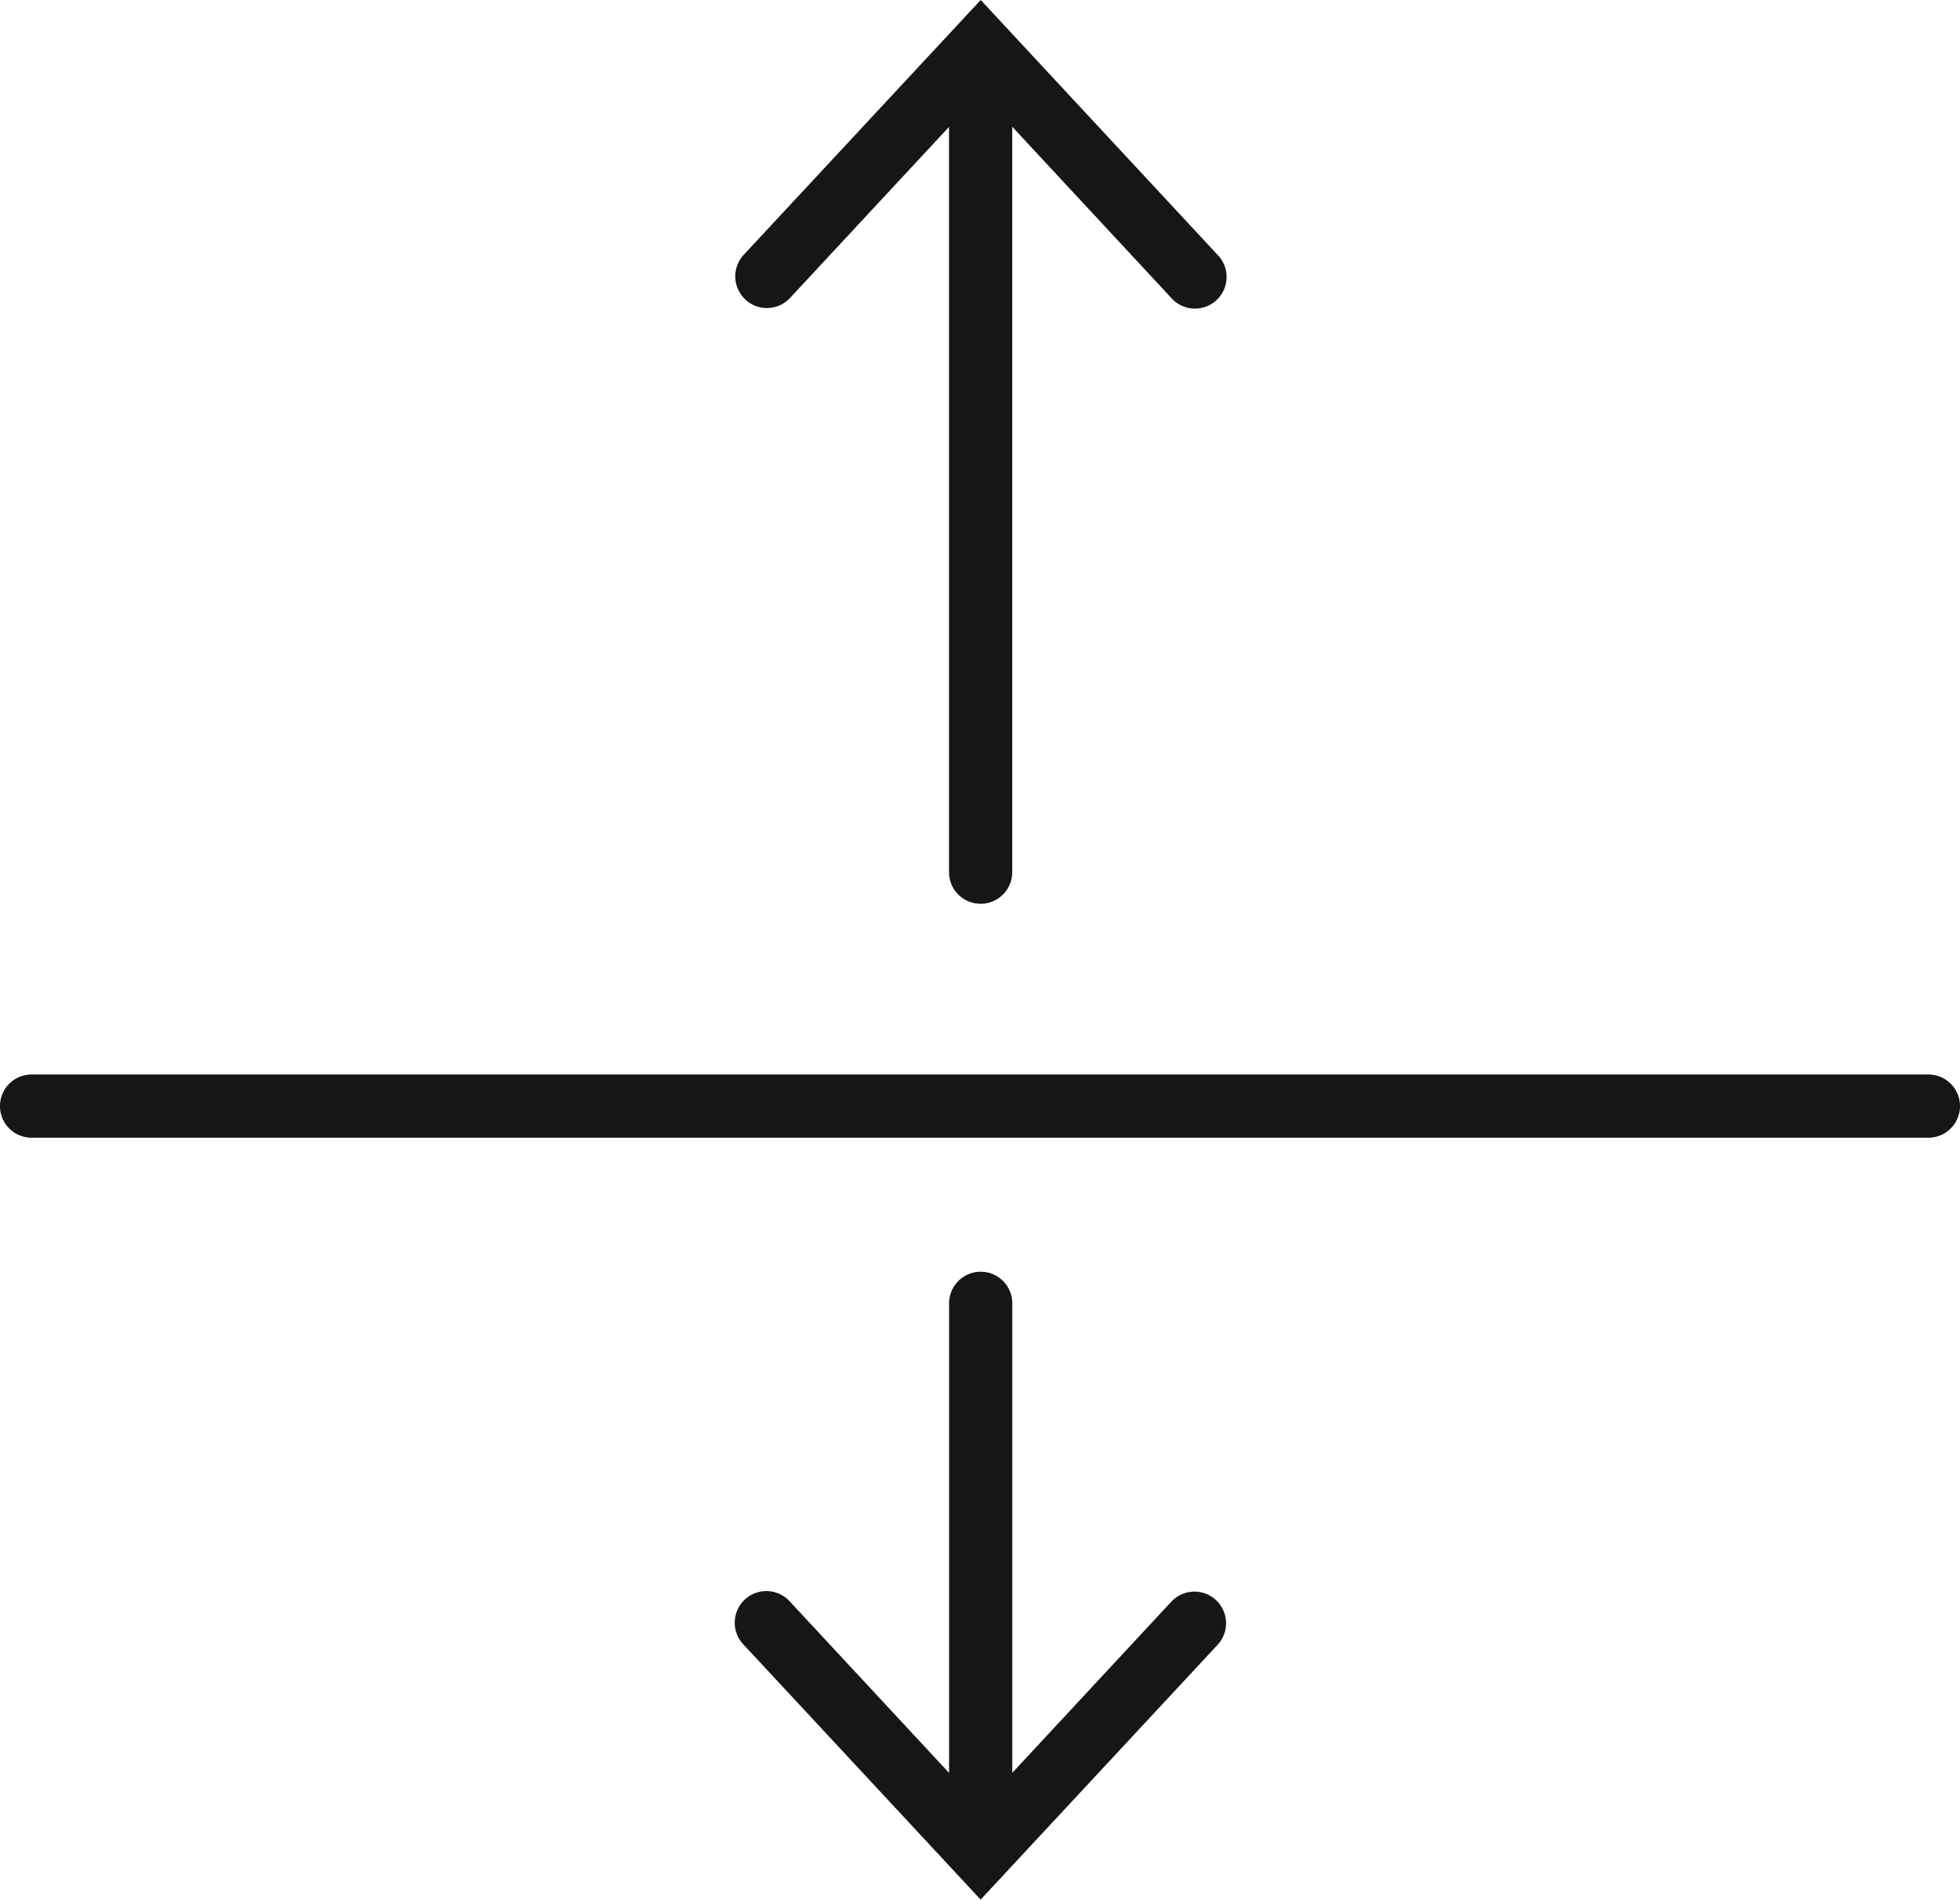 <?xml version="1.0" encoding="UTF-8"?> <svg xmlns="http://www.w3.org/2000/svg" xmlns:xlink="http://www.w3.org/1999/xlink" width="89.246" height="86.482" viewBox="0 0 89.246 86.482"><defs><clipPath id="a"><rect width="89.246" height="86.482" transform="translate(0 0)" fill="none"></rect></clipPath></defs><g clip-path="url(#a)"><path d="M87.807,51.794H1.438a1.439,1.439,0,0,1,0-2.878H87.807a1.439,1.439,0,1,1,0,2.878" fill="#161615"></path><path d="M55.369,72.845h0a1.44,1.44,0,0,0-2.036.073l-7.239,7.788V59.334a1.439,1.439,0,0,0-2.878,0V80.712l-7.242-7.793a1.44,1.44,0,1,0-2.109,1.96l10.787,11.6,10.79-11.6a1.44,1.44,0,0,0-.073-2.034" fill="#161615"></path><path d="M33.938,13.637h0a1.44,1.44,0,0,0,2.036-.073l7.239-7.788V39.705a1.439,1.439,0,0,0,2.878,0V5.77l7.242,7.793a1.44,1.44,0,1,0,2.109-1.96L44.655,0,33.865,11.6a1.44,1.44,0,0,0,.073,2.034" fill="#161615"></path></g></svg> 